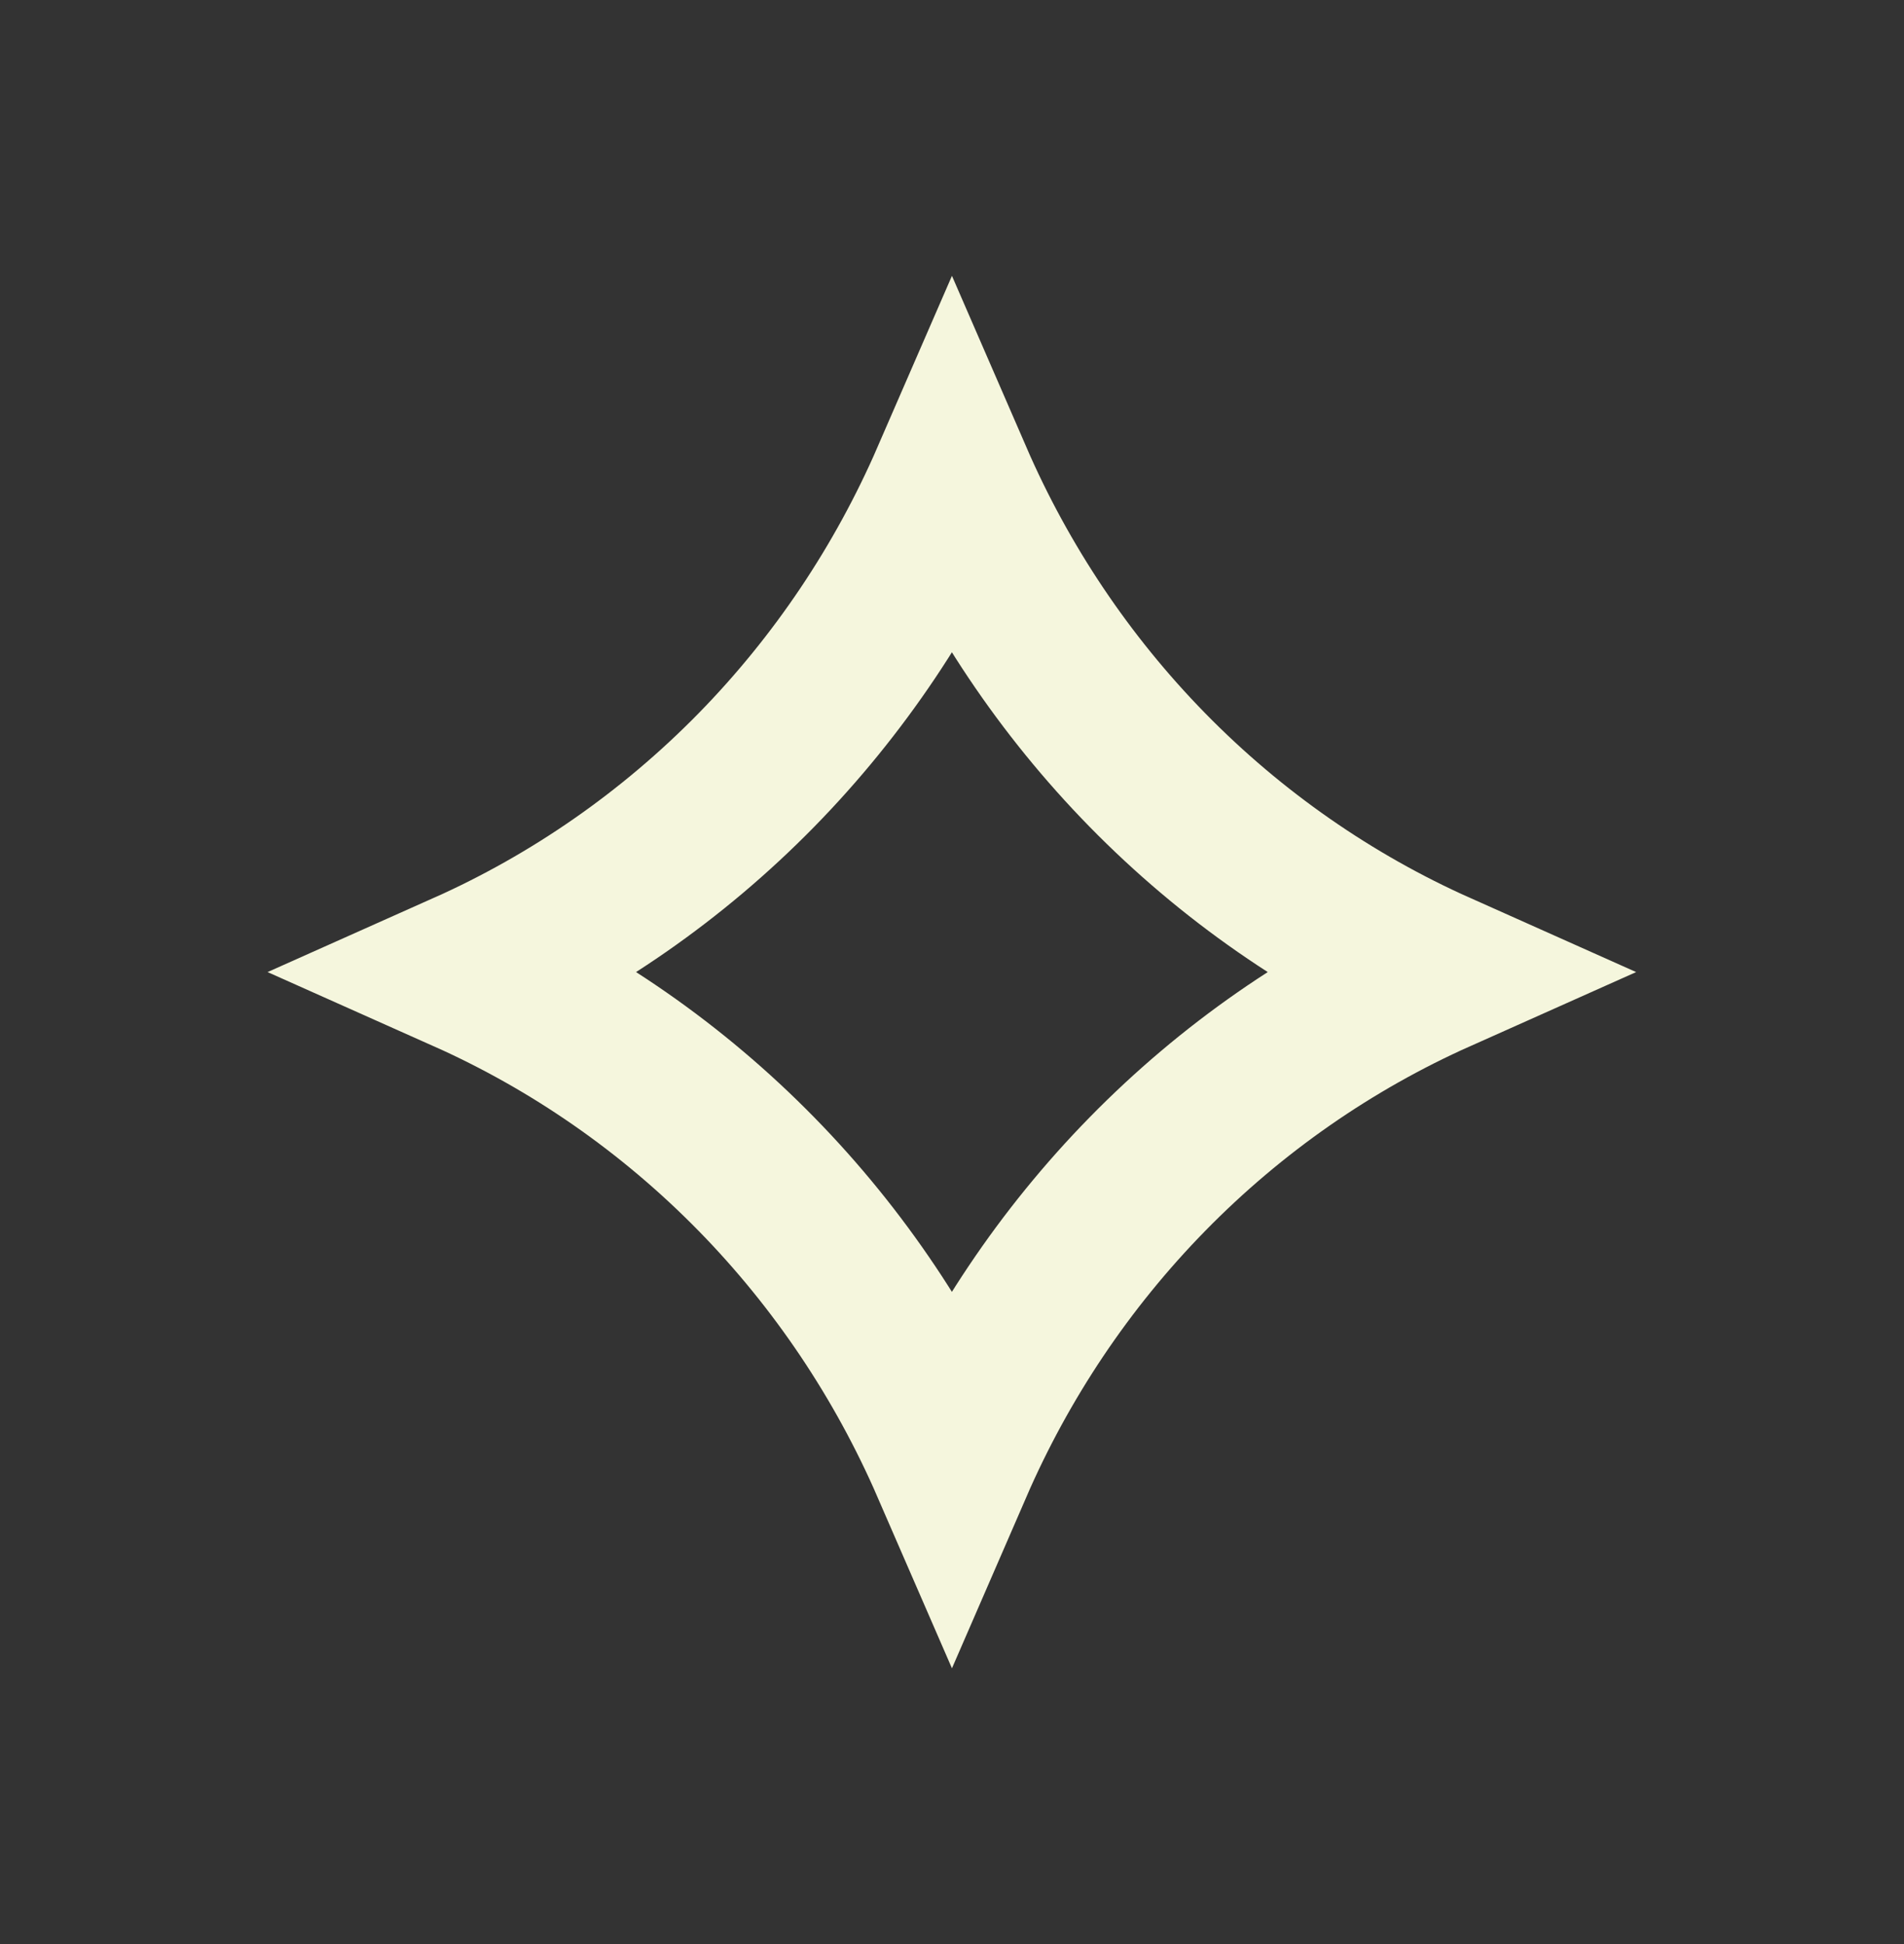 <svg width="47" height="48" viewBox="0 0 47 48" fill="none" xmlns="http://www.w3.org/2000/svg">
<rect x="0" y="0" width="47" height="48" fill="#333333" stroke="none"/>
<g id="Layer_1">
<path id="Vector" d="M18.673 19.011C20.721 16.919 22.347 14.48 23.498 11.831C24.648 14.48 26.275 16.919 28.323 19.011C30.403 21.135 32.836 22.818 35.483 24C32.836 25.182 30.403 26.865 28.323 28.989C26.275 31.081 24.648 33.52 23.498 36.169C22.347 33.52 20.721 31.081 18.673 28.989C16.593 26.866 14.16 25.182 11.512 24C14.16 22.818 16.593 21.134 18.673 19.011Z" stroke="#F5F6DD" stroke-width="4"/>
</g>
</svg>
